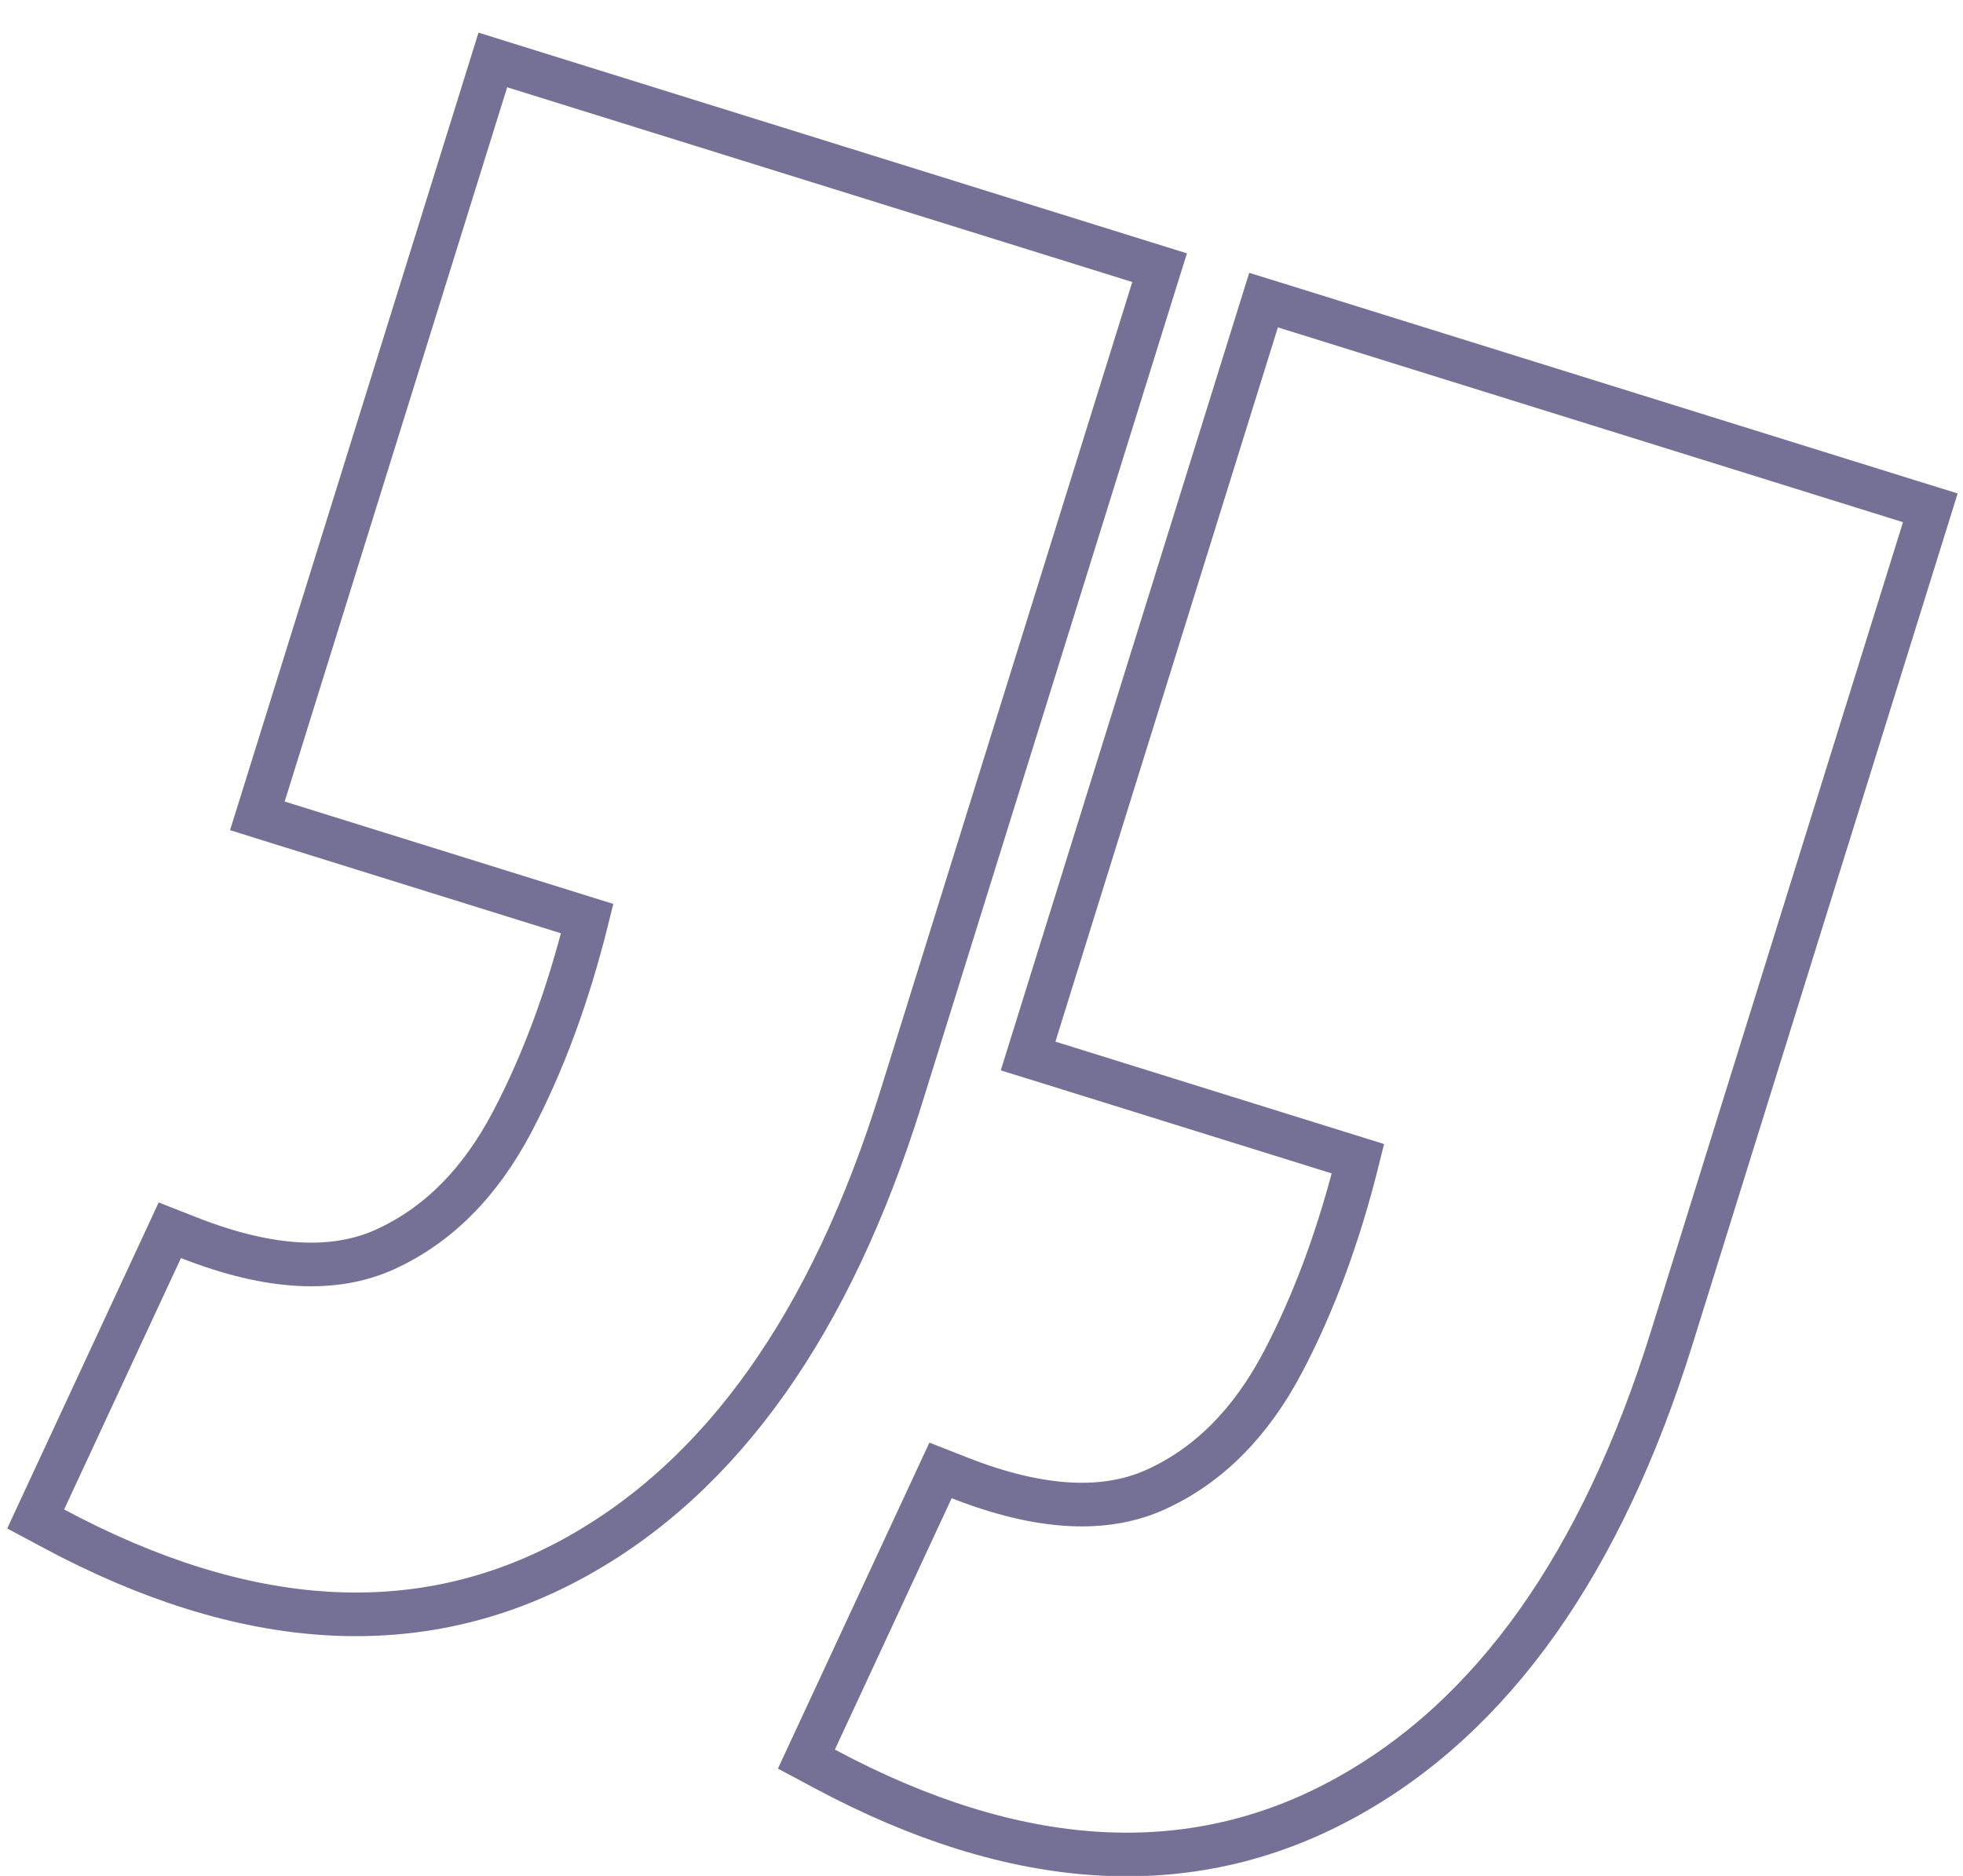 <svg width="45" height="43" viewBox="0 0 45 43" fill="none" xmlns="http://www.w3.org/2000/svg">
<path d="M1.017 34.389L0.818 34.818L1.235 35.041C5.6 37.378 9.588 37.654 13.123 35.734L13.123 35.734C16.561 33.864 19.054 30.302 20.656 25.159L26.434 6.613L26.583 6.136L26.105 5.987L11.775 1.523L11.298 1.374L11.149 1.852L6.049 18.224L5.9 18.701L6.377 18.85L13.461 21.057C13.025 22.814 12.453 24.362 11.747 25.706C11 27.129 10.026 28.091 8.834 28.636C7.695 29.157 6.216 29.113 4.331 28.372L3.893 28.2L3.695 28.627L1.017 34.389ZM18.685 39.894L18.486 40.322L18.903 40.545C23.268 42.882 27.256 43.159 30.791 41.238L30.791 41.238C34.23 39.369 36.722 35.806 38.324 30.663L44.102 12.118L44.251 11.64L43.773 11.492L29.444 7.027L28.966 6.879L28.817 7.356L23.717 23.728L23.568 24.206L24.046 24.354L31.13 26.561C30.694 28.318 30.121 29.866 29.415 31.21C28.668 32.633 27.694 33.596 26.502 34.14C25.363 34.661 23.884 34.617 21.999 33.877L21.561 33.705L21.363 34.131L18.685 39.894Z" stroke="#757095"/>
</svg>
